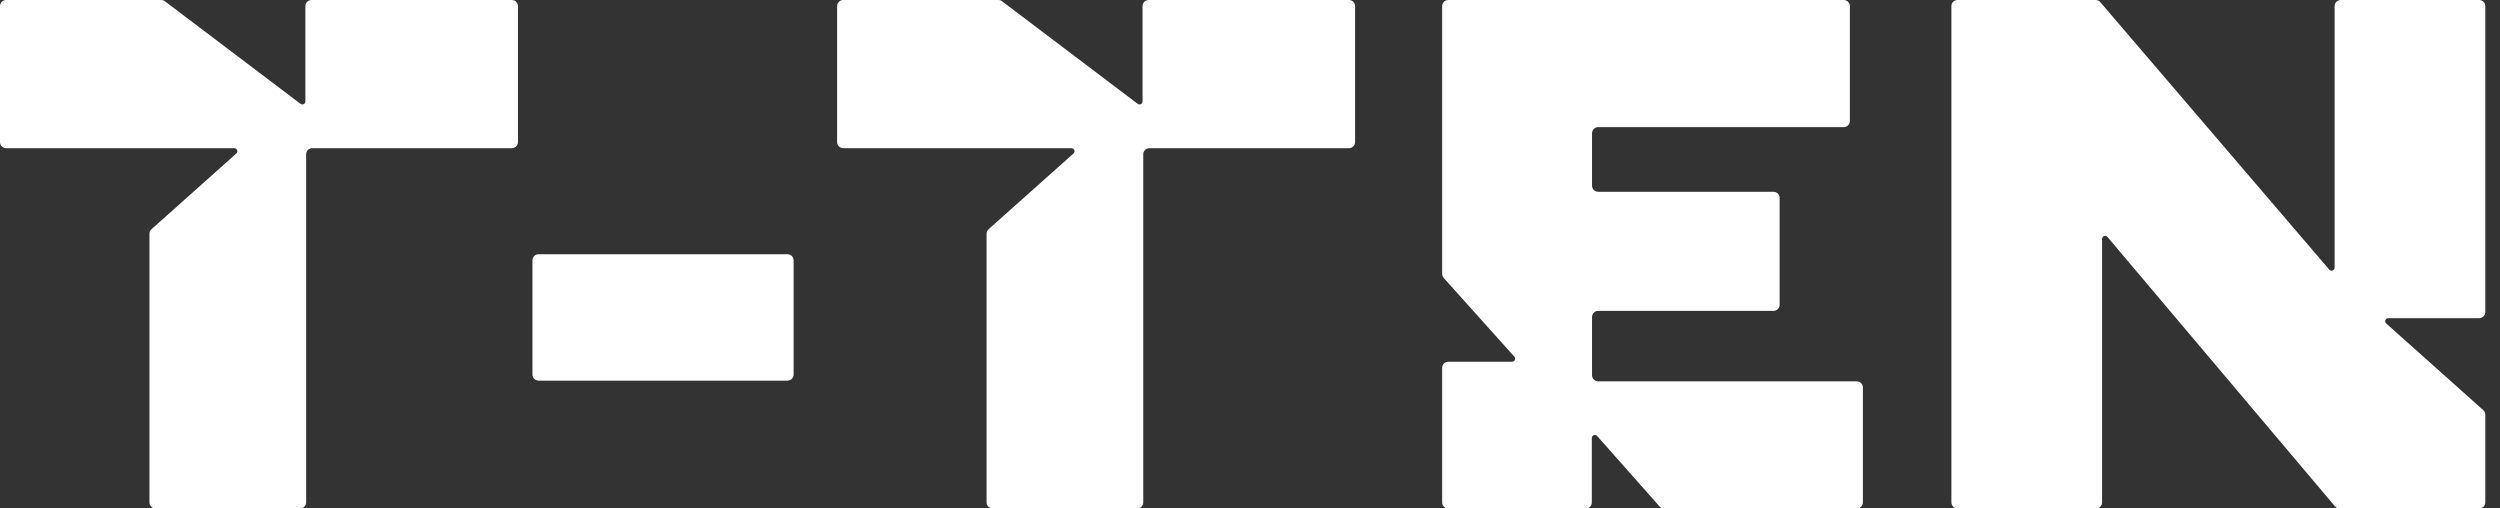 <svg width="59" height="12" viewBox="0 0 59 12" fill="none" xmlns="http://www.w3.org/2000/svg">
<rect x="0" y="0" width="59" height="12" fill="#333333" stroke="none"/>
<path d="M3.67 12C3.591 12 3.527 11.936 3.527 11.856V5.516C3.527 5.475 3.544 5.436 3.575 5.409L5.577 3.623C5.626 3.579 5.595 3.497 5.529 3.497L0.144 3.497C0.064 3.497 0 3.433 0 3.353V0.144C0 0.064 0.064 0 0.144 0H3.804C3.835 0 3.865 0.01 3.89 0.029L7.092 2.45C7.14 2.486 7.207 2.452 7.207 2.393V0.144C7.207 0.064 7.272 0 7.351 0H12.08C12.159 0 12.224 0.064 12.224 0.144V3.353C12.224 3.433 12.159 3.497 12.08 3.497H7.368C7.289 3.497 7.225 3.562 7.225 3.641V11.856C7.225 11.936 7.16 12 7.081 12H3.67Z" fill="white"/>
<path d="M46.196 0C46.117 0 46.053 0.064 46.053 0.144V11.856C46.053 11.936 46.117 12 46.196 12H49.465C49.545 12 49.609 11.936 49.609 11.856V5.638C49.609 5.571 49.692 5.541 49.736 5.592L55.105 11.949C55.133 11.981 55.173 12 55.215 12H58.509C58.589 12 58.653 11.936 58.653 11.856V9.786C58.653 9.745 58.636 9.706 58.605 9.679L56.315 7.634C56.266 7.59 56.297 7.509 56.362 7.509H58.509C58.589 7.509 58.653 7.444 58.653 7.365V0.144C58.653 0.064 58.589 0 58.509 0H55.241C55.161 0 55.097 0.064 55.097 0.144V6.316C55.097 6.383 55.014 6.413 54.971 6.363L49.566 0.05C49.539 0.018 49.499 0 49.457 0H46.196Z" fill="white"/>
<path d="M12.71 8.983C12.63 8.983 12.566 8.918 12.566 8.839V6.144C12.566 6.064 12.63 6 12.71 6H18.585C18.665 6 18.729 6.064 18.729 6.144V8.839C18.729 8.918 18.665 8.983 18.585 8.983H12.71Z" fill="white"/>
<path d="M23.283 11.856C23.283 11.936 23.348 12 23.427 12H26.837C26.917 12 26.981 11.936 26.981 11.856V3.641C26.981 3.562 27.046 3.497 27.125 3.497H31.837C31.916 3.497 31.98 3.433 31.98 3.353V0.144C31.98 0.064 31.916 0 31.837 0H27.108C27.028 0 26.964 0.064 26.964 0.144V2.393C26.964 2.452 26.896 2.486 26.849 2.45L23.647 0.029C23.622 0.01 23.592 0 23.56 0H19.9C19.821 0 19.756 0.064 19.756 0.144V3.353C19.756 3.433 19.821 3.497 19.9 3.497L25.286 3.497C25.352 3.497 25.383 3.579 25.334 3.623L23.331 5.409C23.301 5.436 23.283 5.475 23.283 5.516V11.856Z" fill="white"/>
<path d="M34.035 11.856C34.035 11.936 34.099 12 34.178 12L37.424 12C37.503 12 37.567 11.936 37.567 11.856V10.338C37.567 10.272 37.649 10.241 37.693 10.29L39.165 11.952C39.192 11.982 39.231 12 39.273 12L43.82 12C43.9 12 43.964 11.936 43.964 11.856V9.144C43.964 9.064 43.9 9 43.82 9H37.716C37.637 9 37.572 8.936 37.572 8.856V7.481C37.572 7.402 37.637 7.337 37.716 7.337H41.855C41.934 7.337 41.999 7.273 41.999 7.193V4.67C41.999 4.59 41.934 4.526 41.855 4.526H37.716C37.637 4.526 37.572 4.461 37.572 4.382V3.144C37.572 3.064 37.637 3 37.716 3H43.513C43.592 3 43.657 2.936 43.657 2.856V0.144C43.657 0.064 43.592 0 43.513 0H34.178C34.099 0 34.035 0.064 34.035 0.144V6.463C34.035 6.498 34.048 6.533 34.071 6.559L35.738 8.417C35.78 8.463 35.747 8.537 35.685 8.537H34.178C34.099 8.537 34.035 8.602 34.035 8.681V11.856Z" fill="white"/>
</svg>
